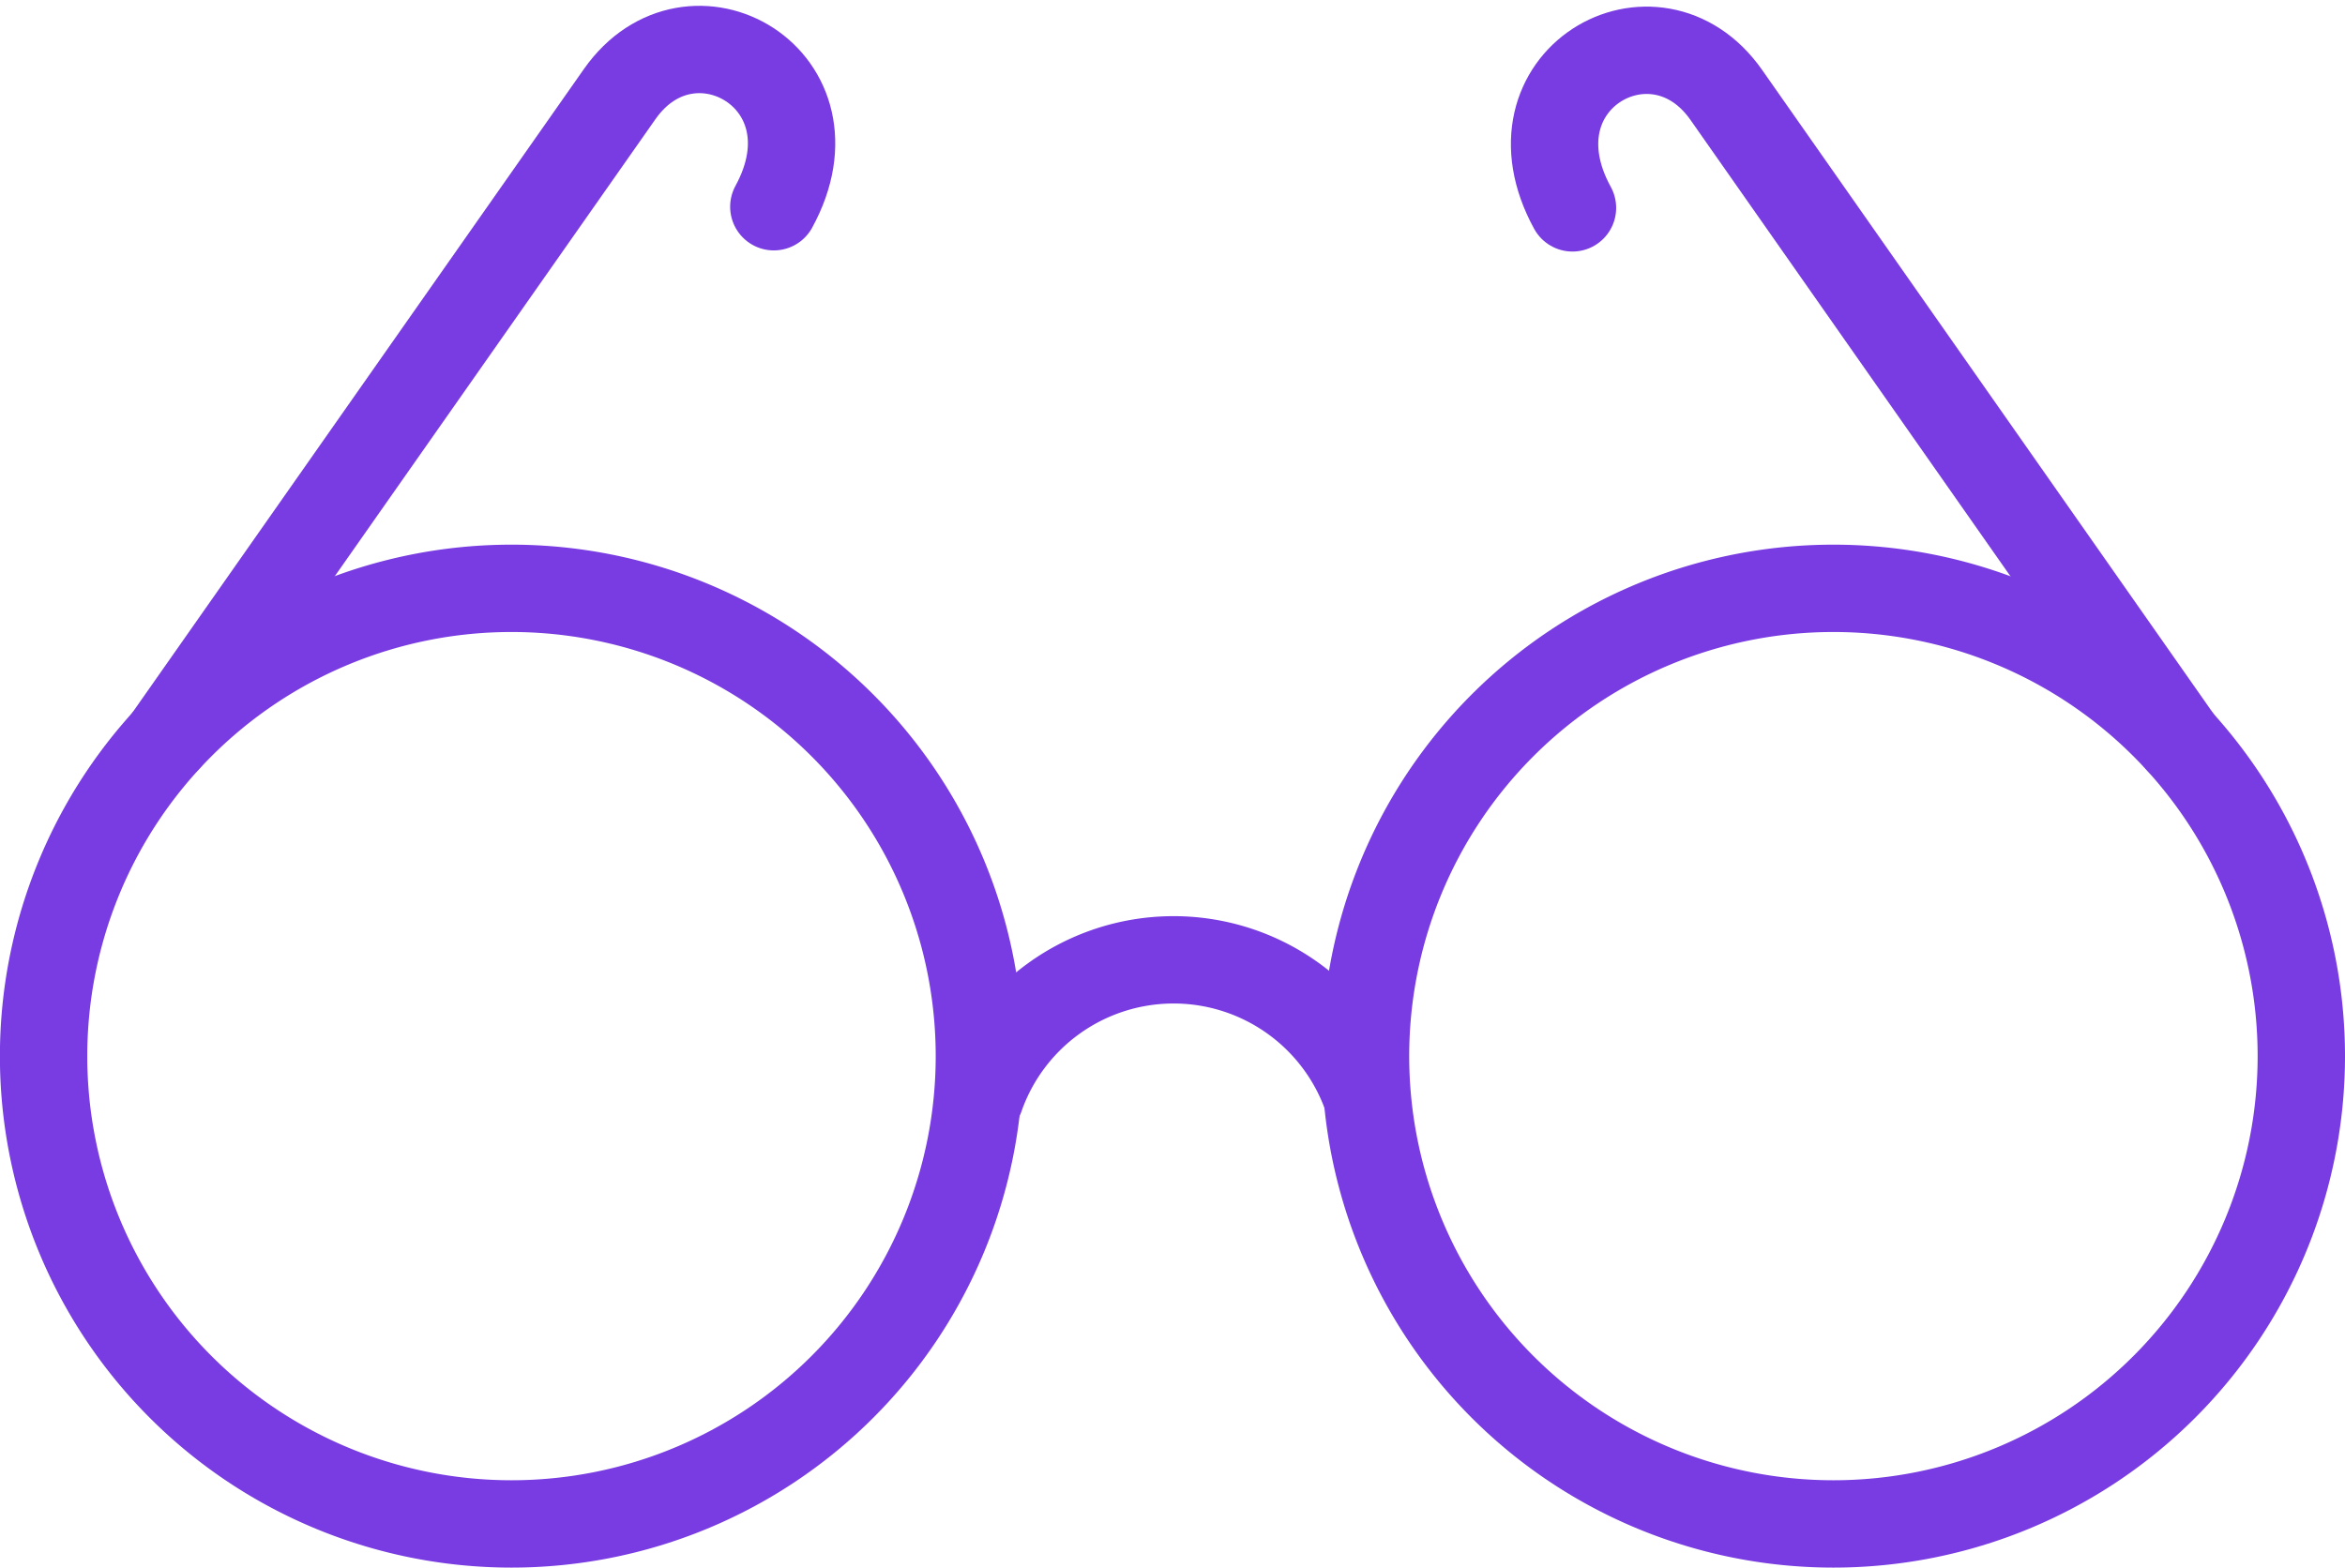 <svg xmlns="http://www.w3.org/2000/svg" width="26.843" height="17.948" viewBox="0 0 26.843 17.948">
  <g id="Group_32795" data-name="Group 32795" transform="translate(0.5 0.567)">
    <path id="Path_24388" data-name="Path 24388" d="M11.211,12.025A5.356,5.356,0,1,1,5.855,6.669,5.356,5.356,0,0,1,11.211,12.025Z" transform="translate(-0.5 -0.5)" fill="none" stroke="#783ce2" stroke-linecap="round" stroke-linejoin="round" stroke-width="1"/>
    <path id="Path_24389" data-name="Path 24389" d="M11.221,12.492a2.345,2.345,0,0,1,4.4-.071" transform="translate(-0.5 -0.5)" fill="none" stroke="#783ce2" stroke-linecap="round" stroke-linejoin="round" stroke-width="1"/>
    <path id="Path_24390" data-name="Path 24390" d="M26.343,12.025a5.356,5.356,0,1,1-5.356-5.356A5.356,5.356,0,0,1,26.343,12.025Z" transform="translate(-0.5 -0.5)" fill="none" stroke="#783ce2" stroke-linecap="round" stroke-linejoin="round" stroke-width="1"/>
    <path id="Path_24391" data-name="Path 24391" d="M1.91,8.4,7.093,1.011C7.91-.155,9.654.843,8.858,2.3" transform="translate(-0.5 -0.5)" fill="none" stroke="#783ce2" stroke-linecap="round" stroke-linejoin="round" stroke-width="1"/>
    <path id="Path_24392" data-name="Path 24392" d="M24.944,8.414,19.761,1.02C18.944-.146,17.2.852,18,2.313" transform="translate(-0.5 -0.5)" fill="none" stroke="#783ce2" stroke-linecap="round" stroke-linejoin="round" stroke-width="1"/>
  </g>
</svg>
